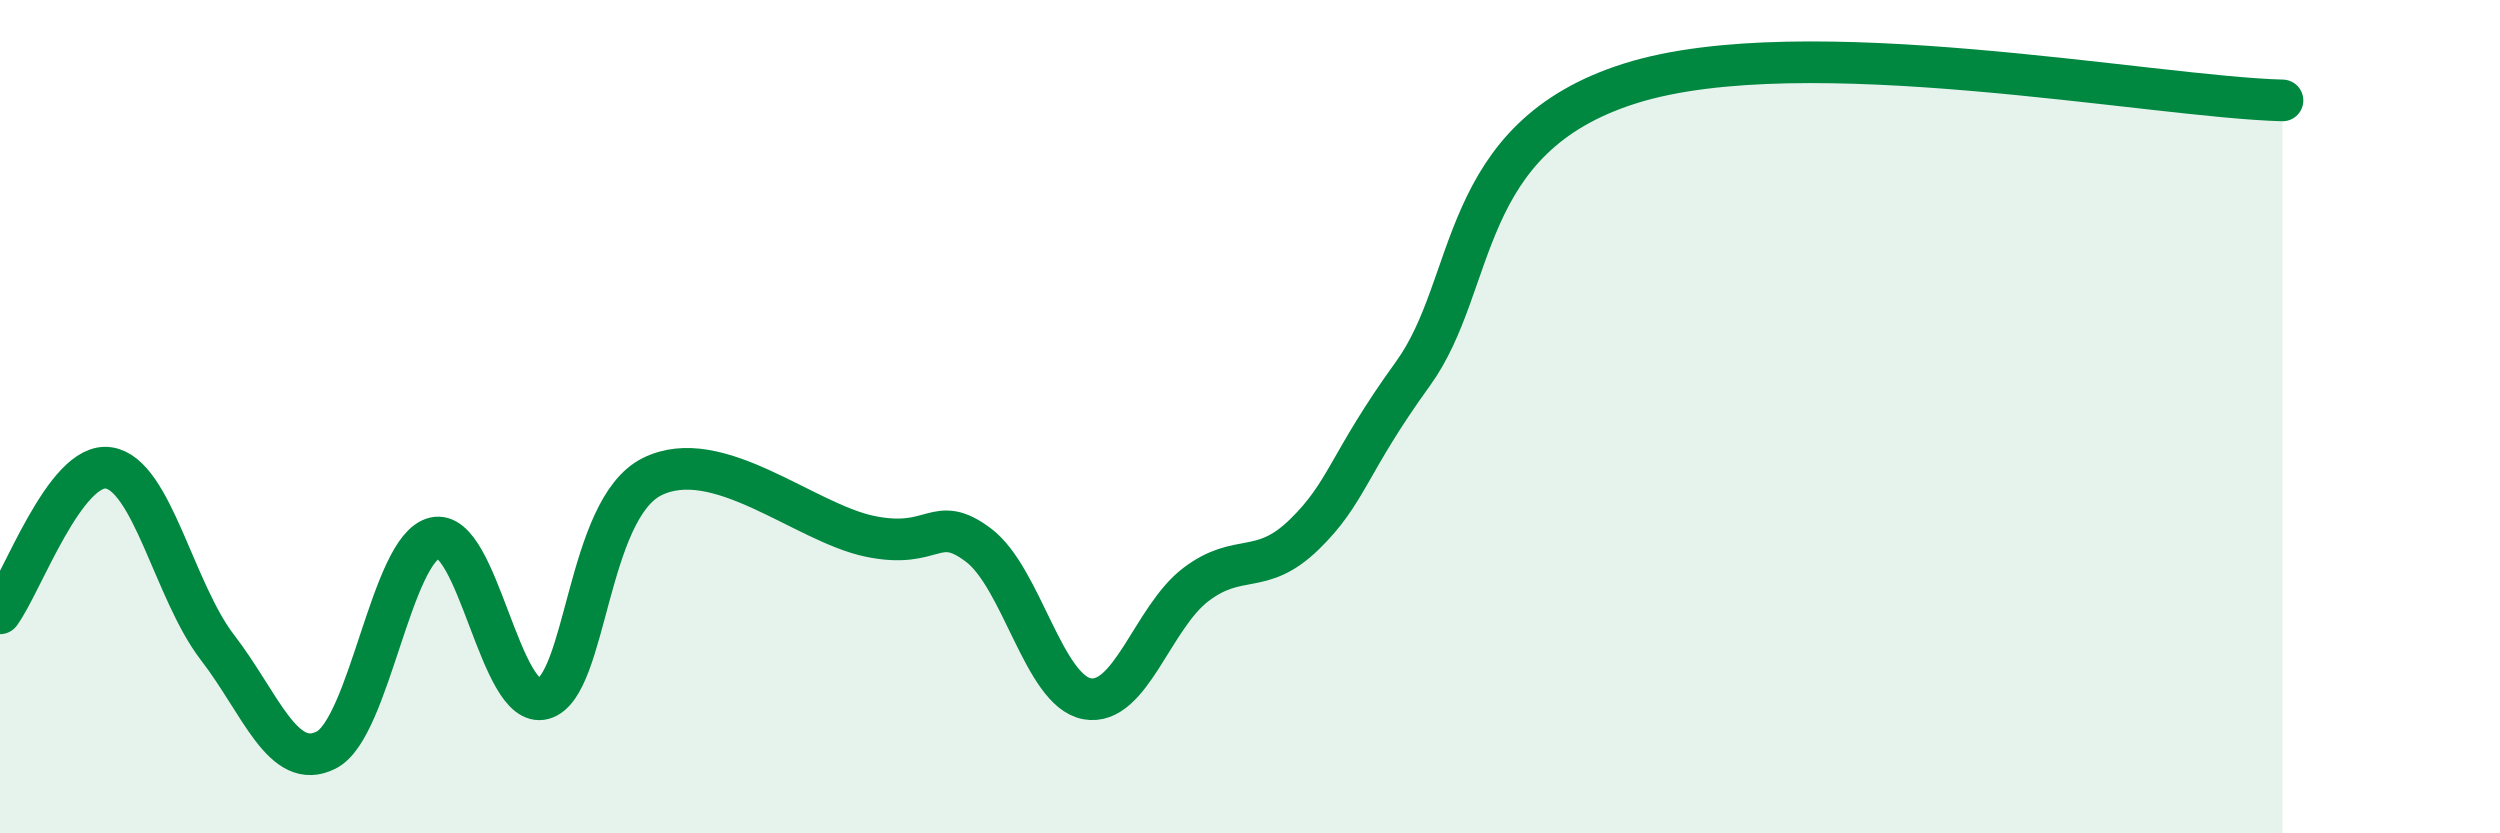 
    <svg width="60" height="20" viewBox="0 0 60 20" xmlns="http://www.w3.org/2000/svg">
      <path
        d="M 0,14.72 C 0.52,14.02 1.57,11.07 2.61,11.23 C 3.65,11.39 4.18,14.19 5.22,15.54 C 6.26,16.89 6.79,18.53 7.83,18 C 8.87,17.47 9.39,13.16 10.43,12.91 C 11.47,12.66 12,17.06 13.04,16.77 C 14.08,16.48 14.08,12.22 15.65,11.44 C 17.22,10.66 19.3,12.54 20.87,12.87 C 22.44,13.2 22.44,12.3 23.48,13.08 C 24.52,13.86 25.05,16.58 26.09,16.77 C 27.13,16.96 27.66,14.82 28.7,14.03 C 29.74,13.24 30.26,13.84 31.3,12.83 C 32.34,11.82 32.34,11.14 33.91,8.97 C 35.48,6.8 34.96,3.31 39.13,2 C 43.3,0.69 51.65,2.33 54.78,2.41L54.78 20L0 20Z"
        fill="#008740"
        opacity="0.1"
        stroke-linecap="round"
        stroke-linejoin="round"
      />
      <path
        d="M 0,14.72 C 0.52,14.02 1.57,11.07 2.61,11.23 C 3.65,11.39 4.18,14.19 5.22,15.54 C 6.26,16.89 6.79,18.53 7.83,18 C 8.87,17.47 9.39,13.16 10.43,12.91 C 11.47,12.66 12,17.06 13.04,16.77 C 14.08,16.48 14.08,12.22 15.65,11.44 C 17.22,10.66 19.3,12.54 20.87,12.87 C 22.44,13.2 22.44,12.3 23.48,13.08 C 24.52,13.86 25.05,16.58 26.09,16.77 C 27.13,16.96 27.66,14.82 28.7,14.03 C 29.74,13.24 30.26,13.84 31.3,12.83 C 32.34,11.82 32.34,11.14 33.91,8.97 C 35.48,6.8 34.96,3.31 39.13,2 C 43.3,0.69 51.65,2.33 54.78,2.41"
        stroke="#008740"
        stroke-width="1"
        fill="none"
        stroke-linecap="round"
        stroke-linejoin="round"
      />
    </svg>
  